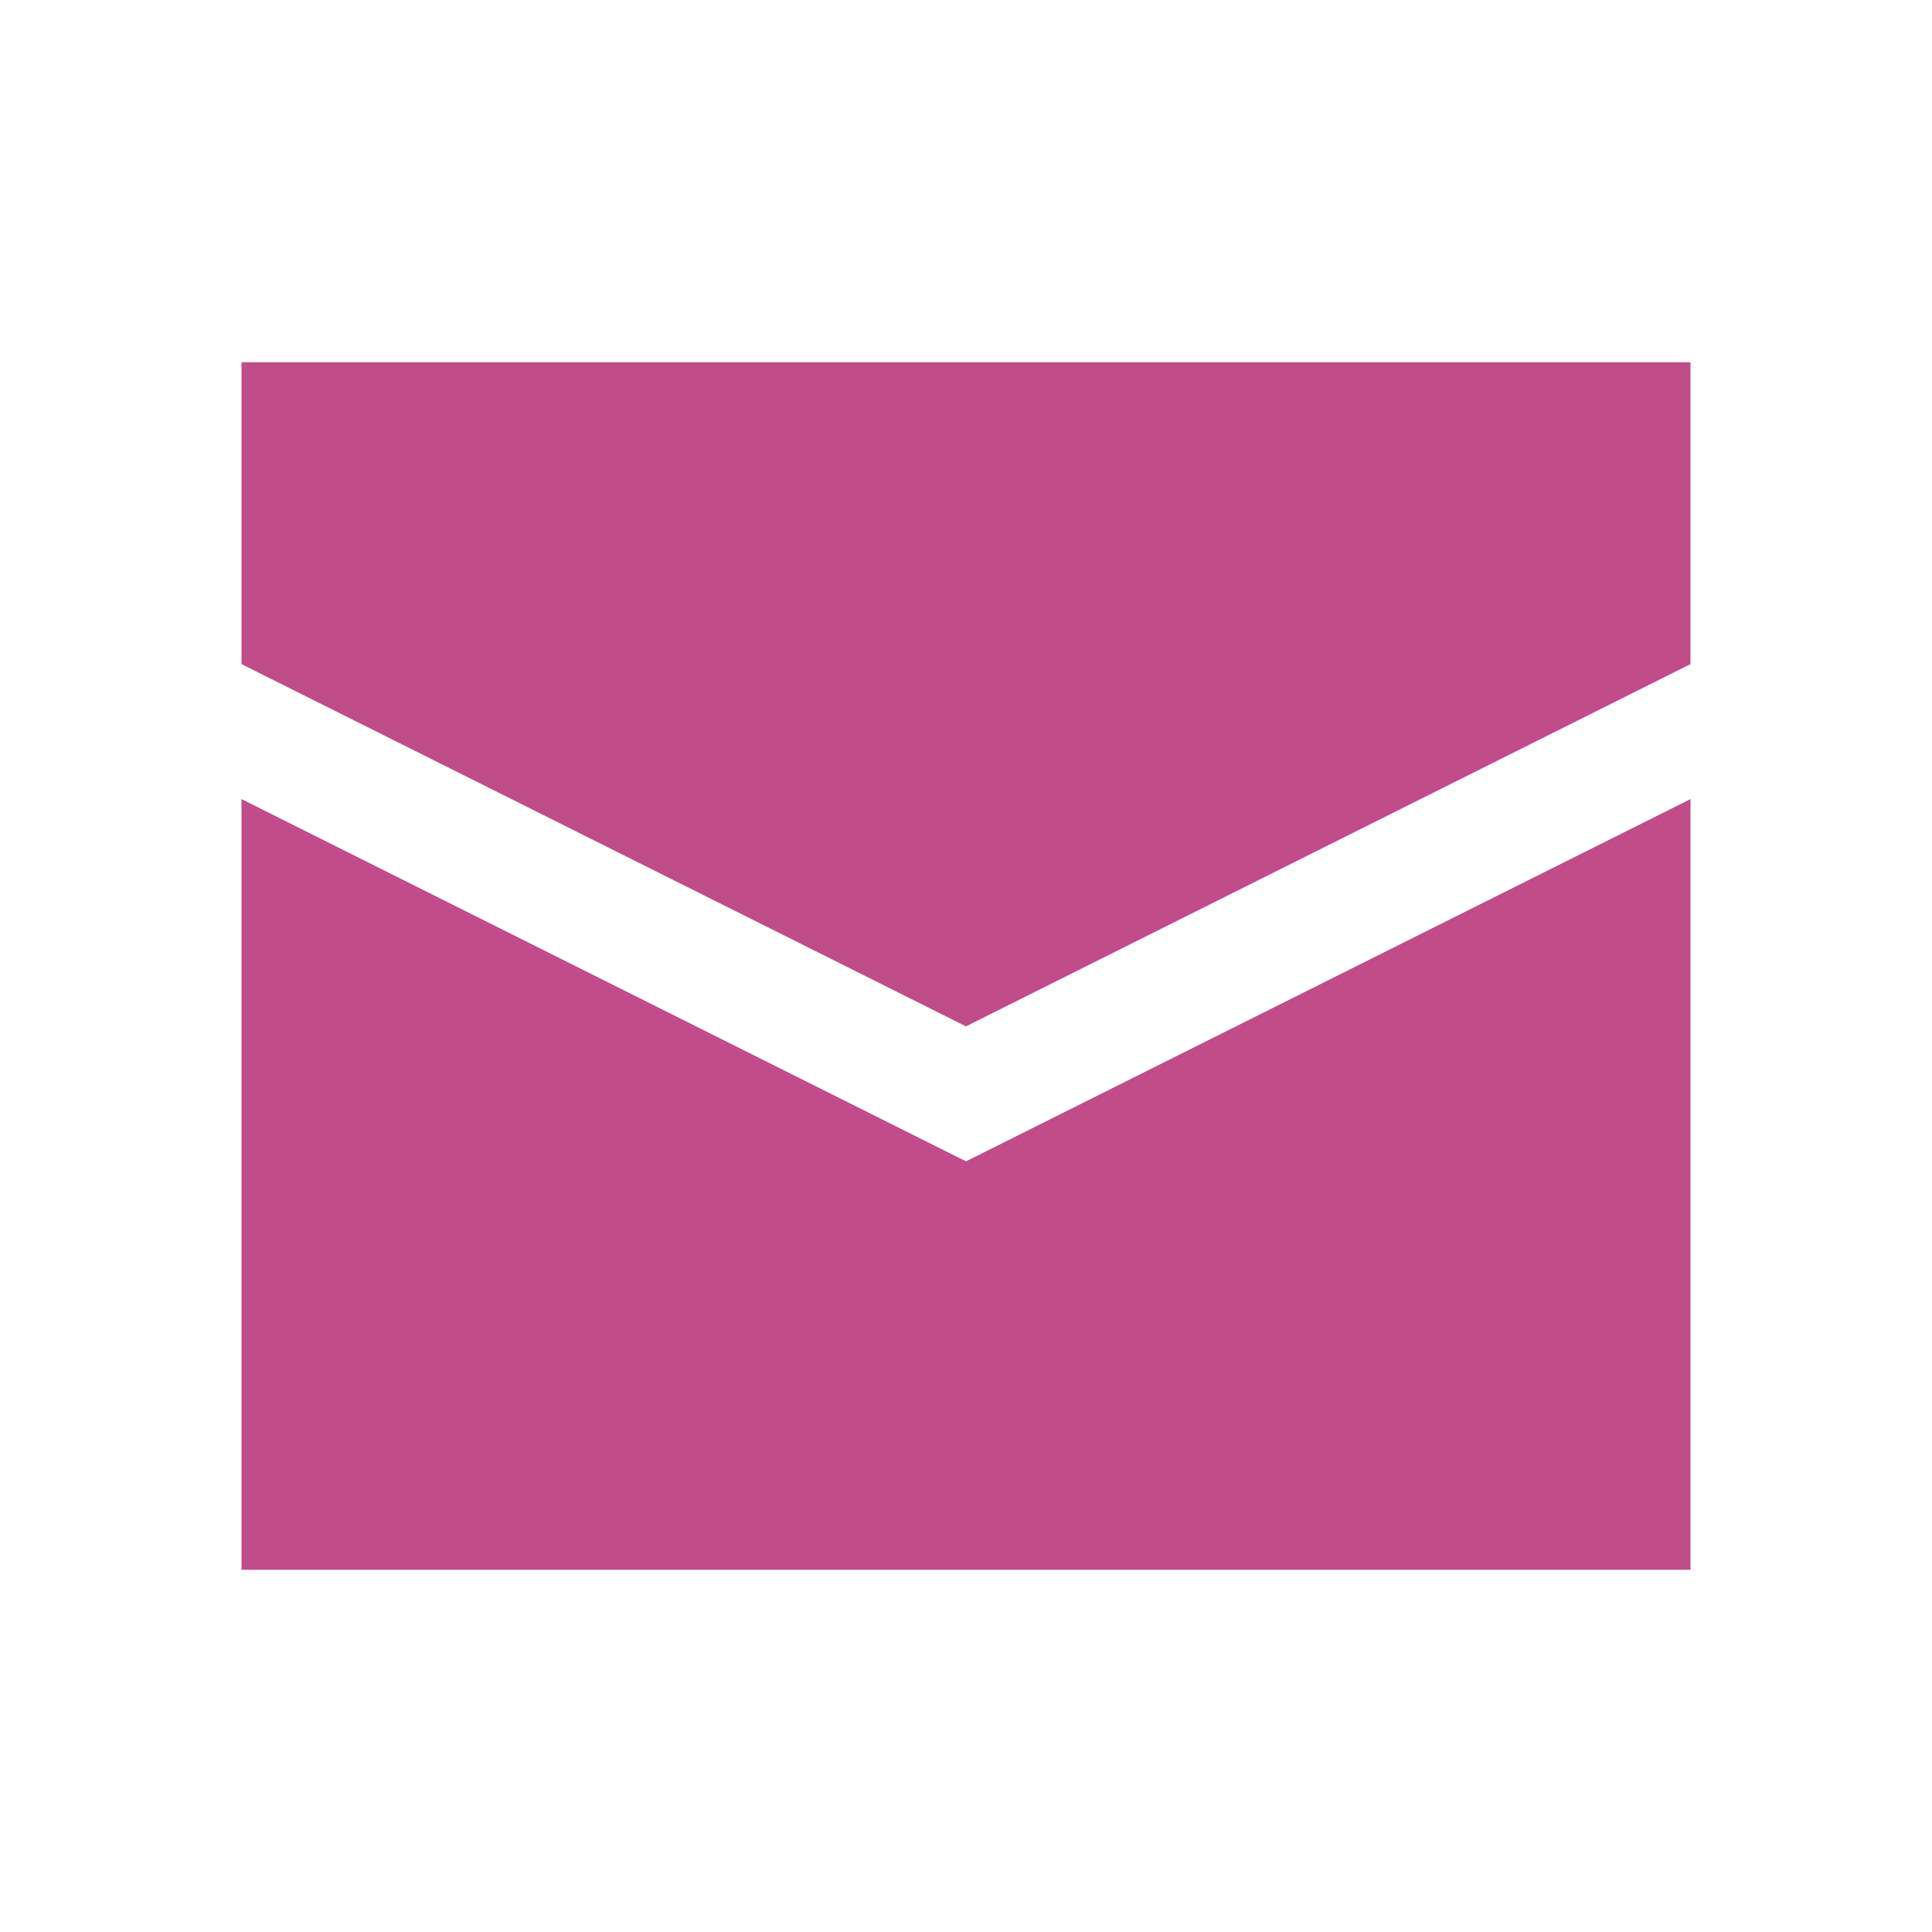 <?xml version="1.0" encoding="utf-8"?>
<svg xmlns="http://www.w3.org/2000/svg" fill="#C14C8A" viewBox="0 0 20 20">
  <path d="M17.5 3.75v3.125l-7.5 3.75-7.5-3.75V3.75zm-15 4.522v7.978h15V8.272l-7.5 3.75z" fill="#C14C8A"/>
</svg>